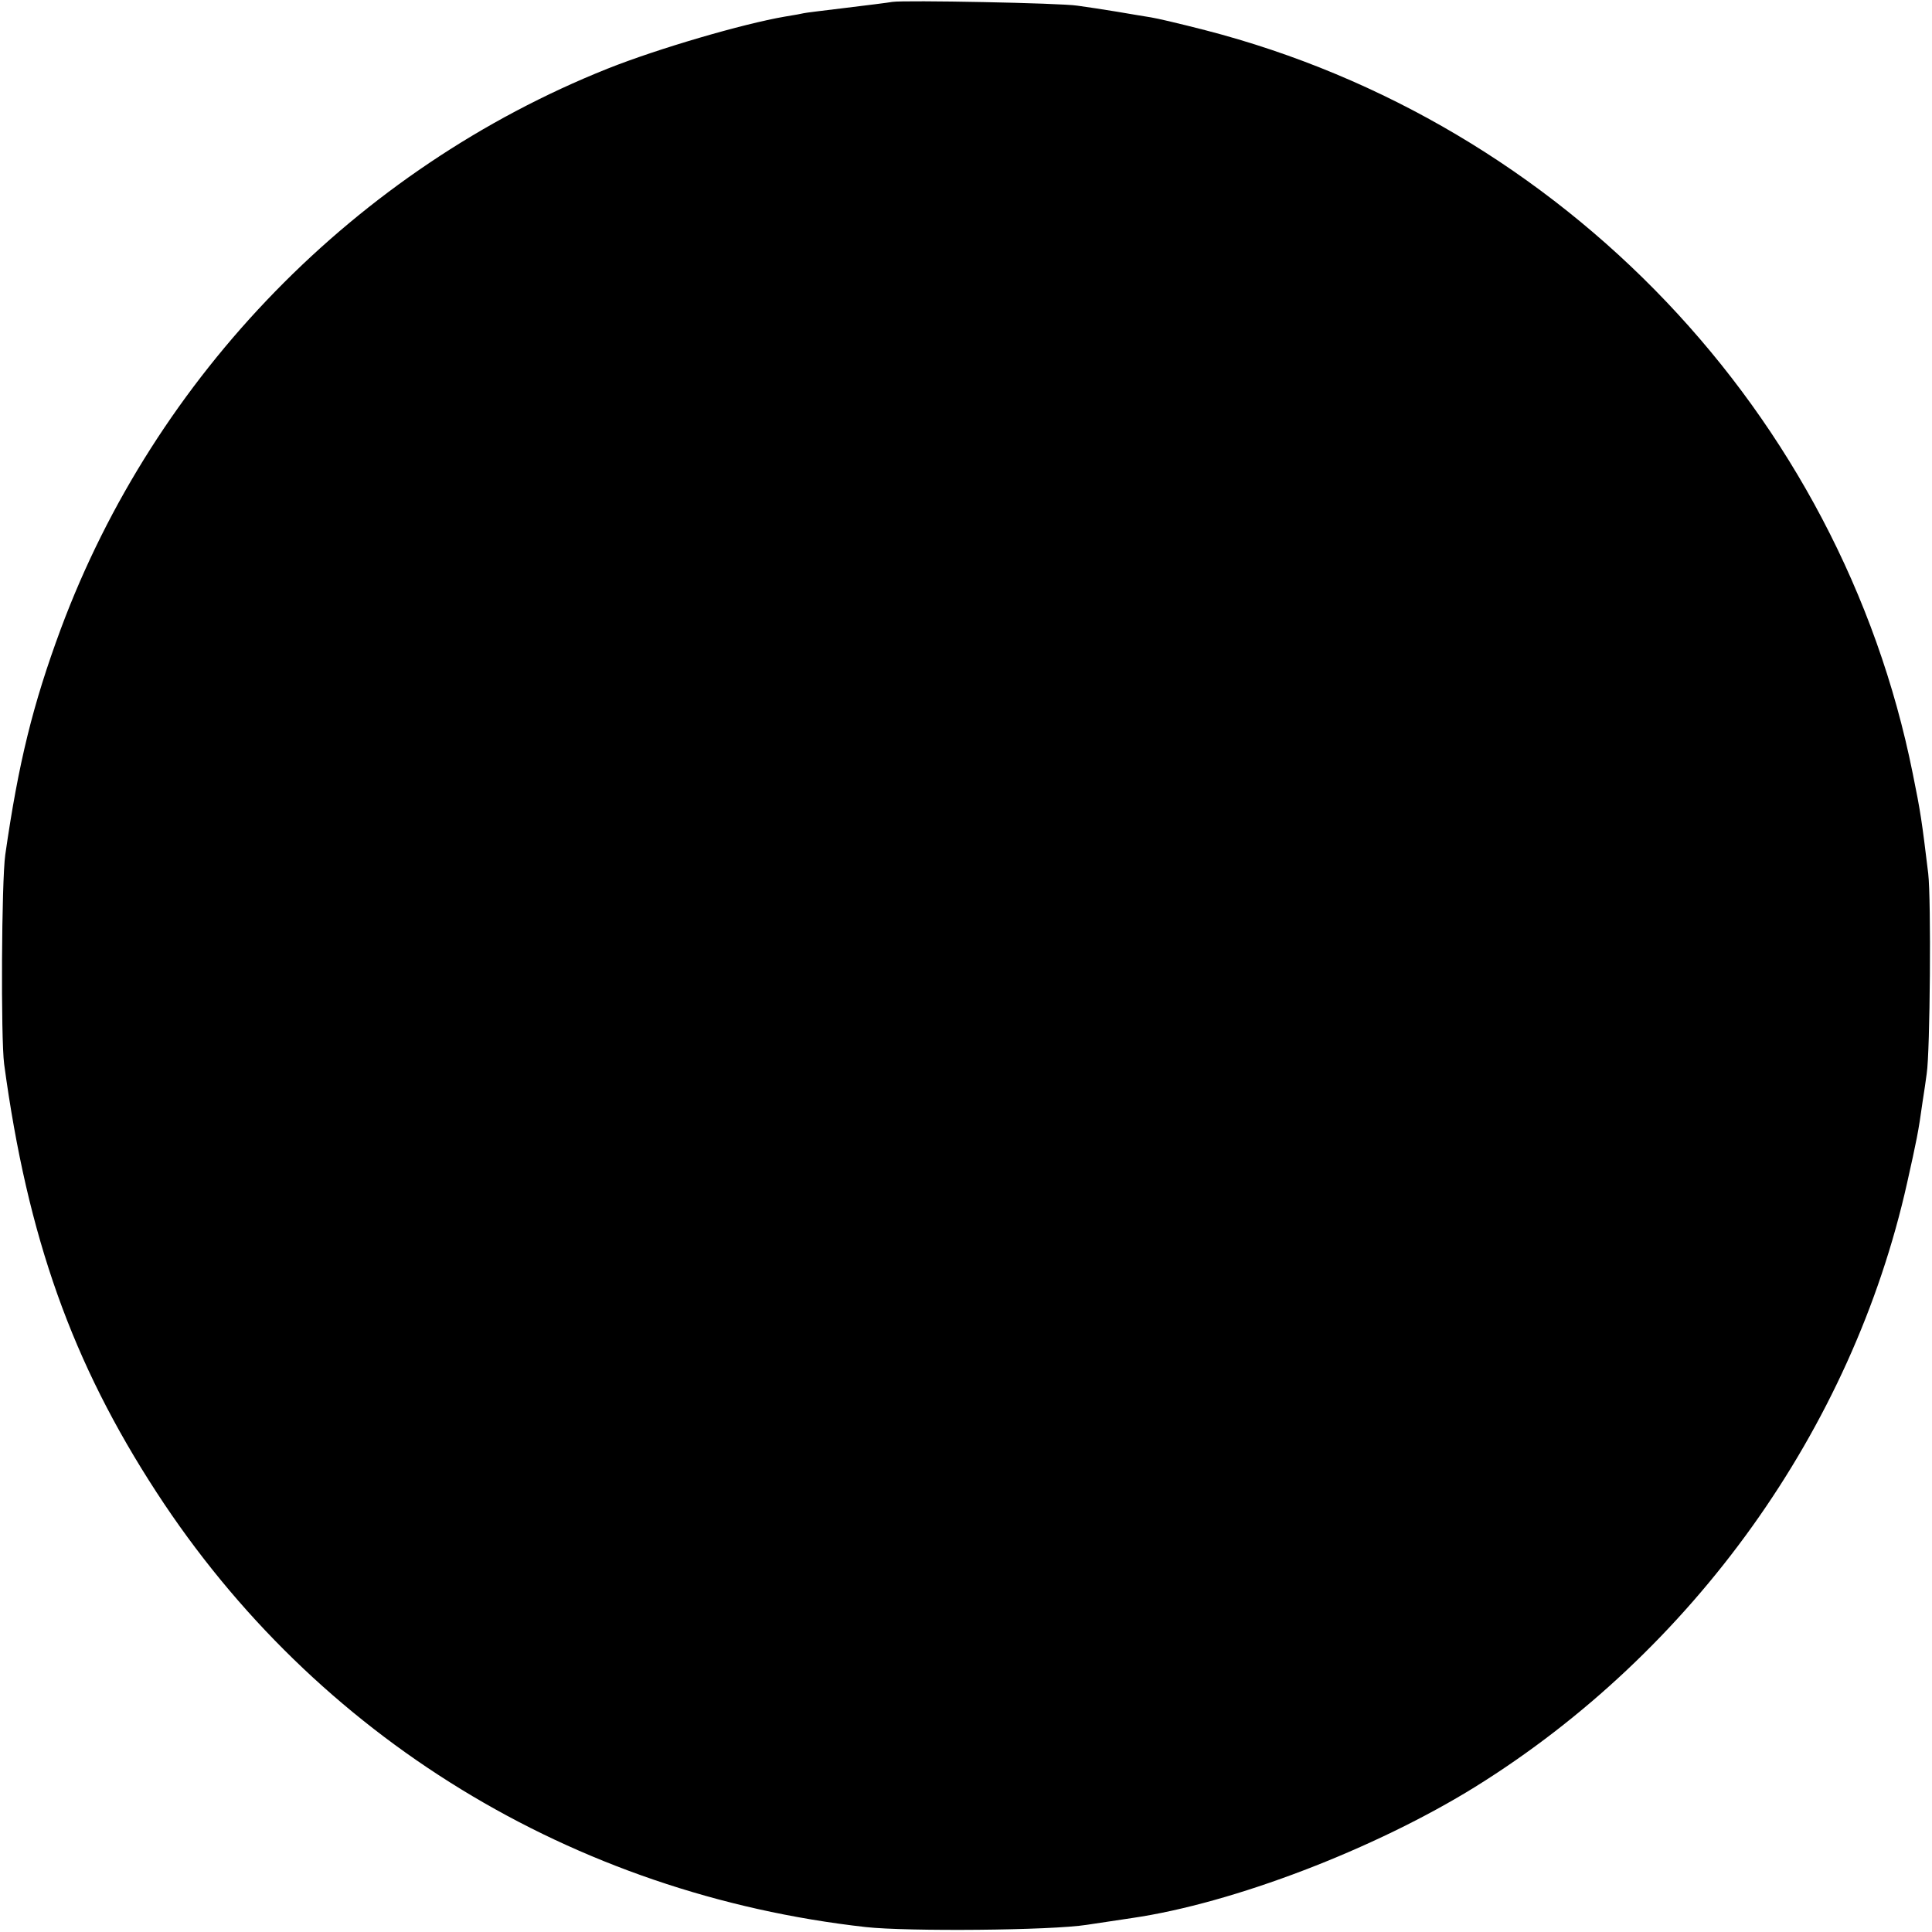 <?xml version="1.0" standalone="no"?>
<!DOCTYPE svg PUBLIC "-//W3C//DTD SVG 20010904//EN" "http://www.w3.org/TR/2001/REC-SVG-20010904/DTD/svg10.dtd">
<svg version="1.0" xmlns="http://www.w3.org/2000/svg" width="512pt" height="512pt"
	viewBox="0 0 512 512" preserveAspectRatio="xMidYMid meet">
	<g transform="translate(0,512) scale(0.1,-0.1)" fill="#000000" stroke="none">
		<path d="M2365 5115 c-11 -2 -67 -9 -125 -16 -58 -7 -107 -13 -110 -14 -3 -1
			-25 -5 -50 -9 -111 -19 -337 -85 -470 -138 -666 -266 -1199 -813 -1449 -1485
			-74 -200 -112 -354 -147 -598 -10 -70 -12 -487 -3 -555 62 -459 180 -791 404
			-1135 422 -649 1103 -1065 1880 -1152 110 -12 490 -9 585 6 47 7 101 15 120
			18 268 39 644 183 910 348 577 359 998 947 1144 1600 25 112 30 135 41 215 4
			25 9 59 11 75 9 58 12 461 4 530 -17 140 -20 162 -41 265 -191 953 -926 1725
			-1875 1970 -66 17 -130 32 -144 34 -14 2 -54 9 -90 15 -36 6 -83 13 -105 16
			-44 7 -458 15 -490 10z"
		/>
	</g>
</svg>